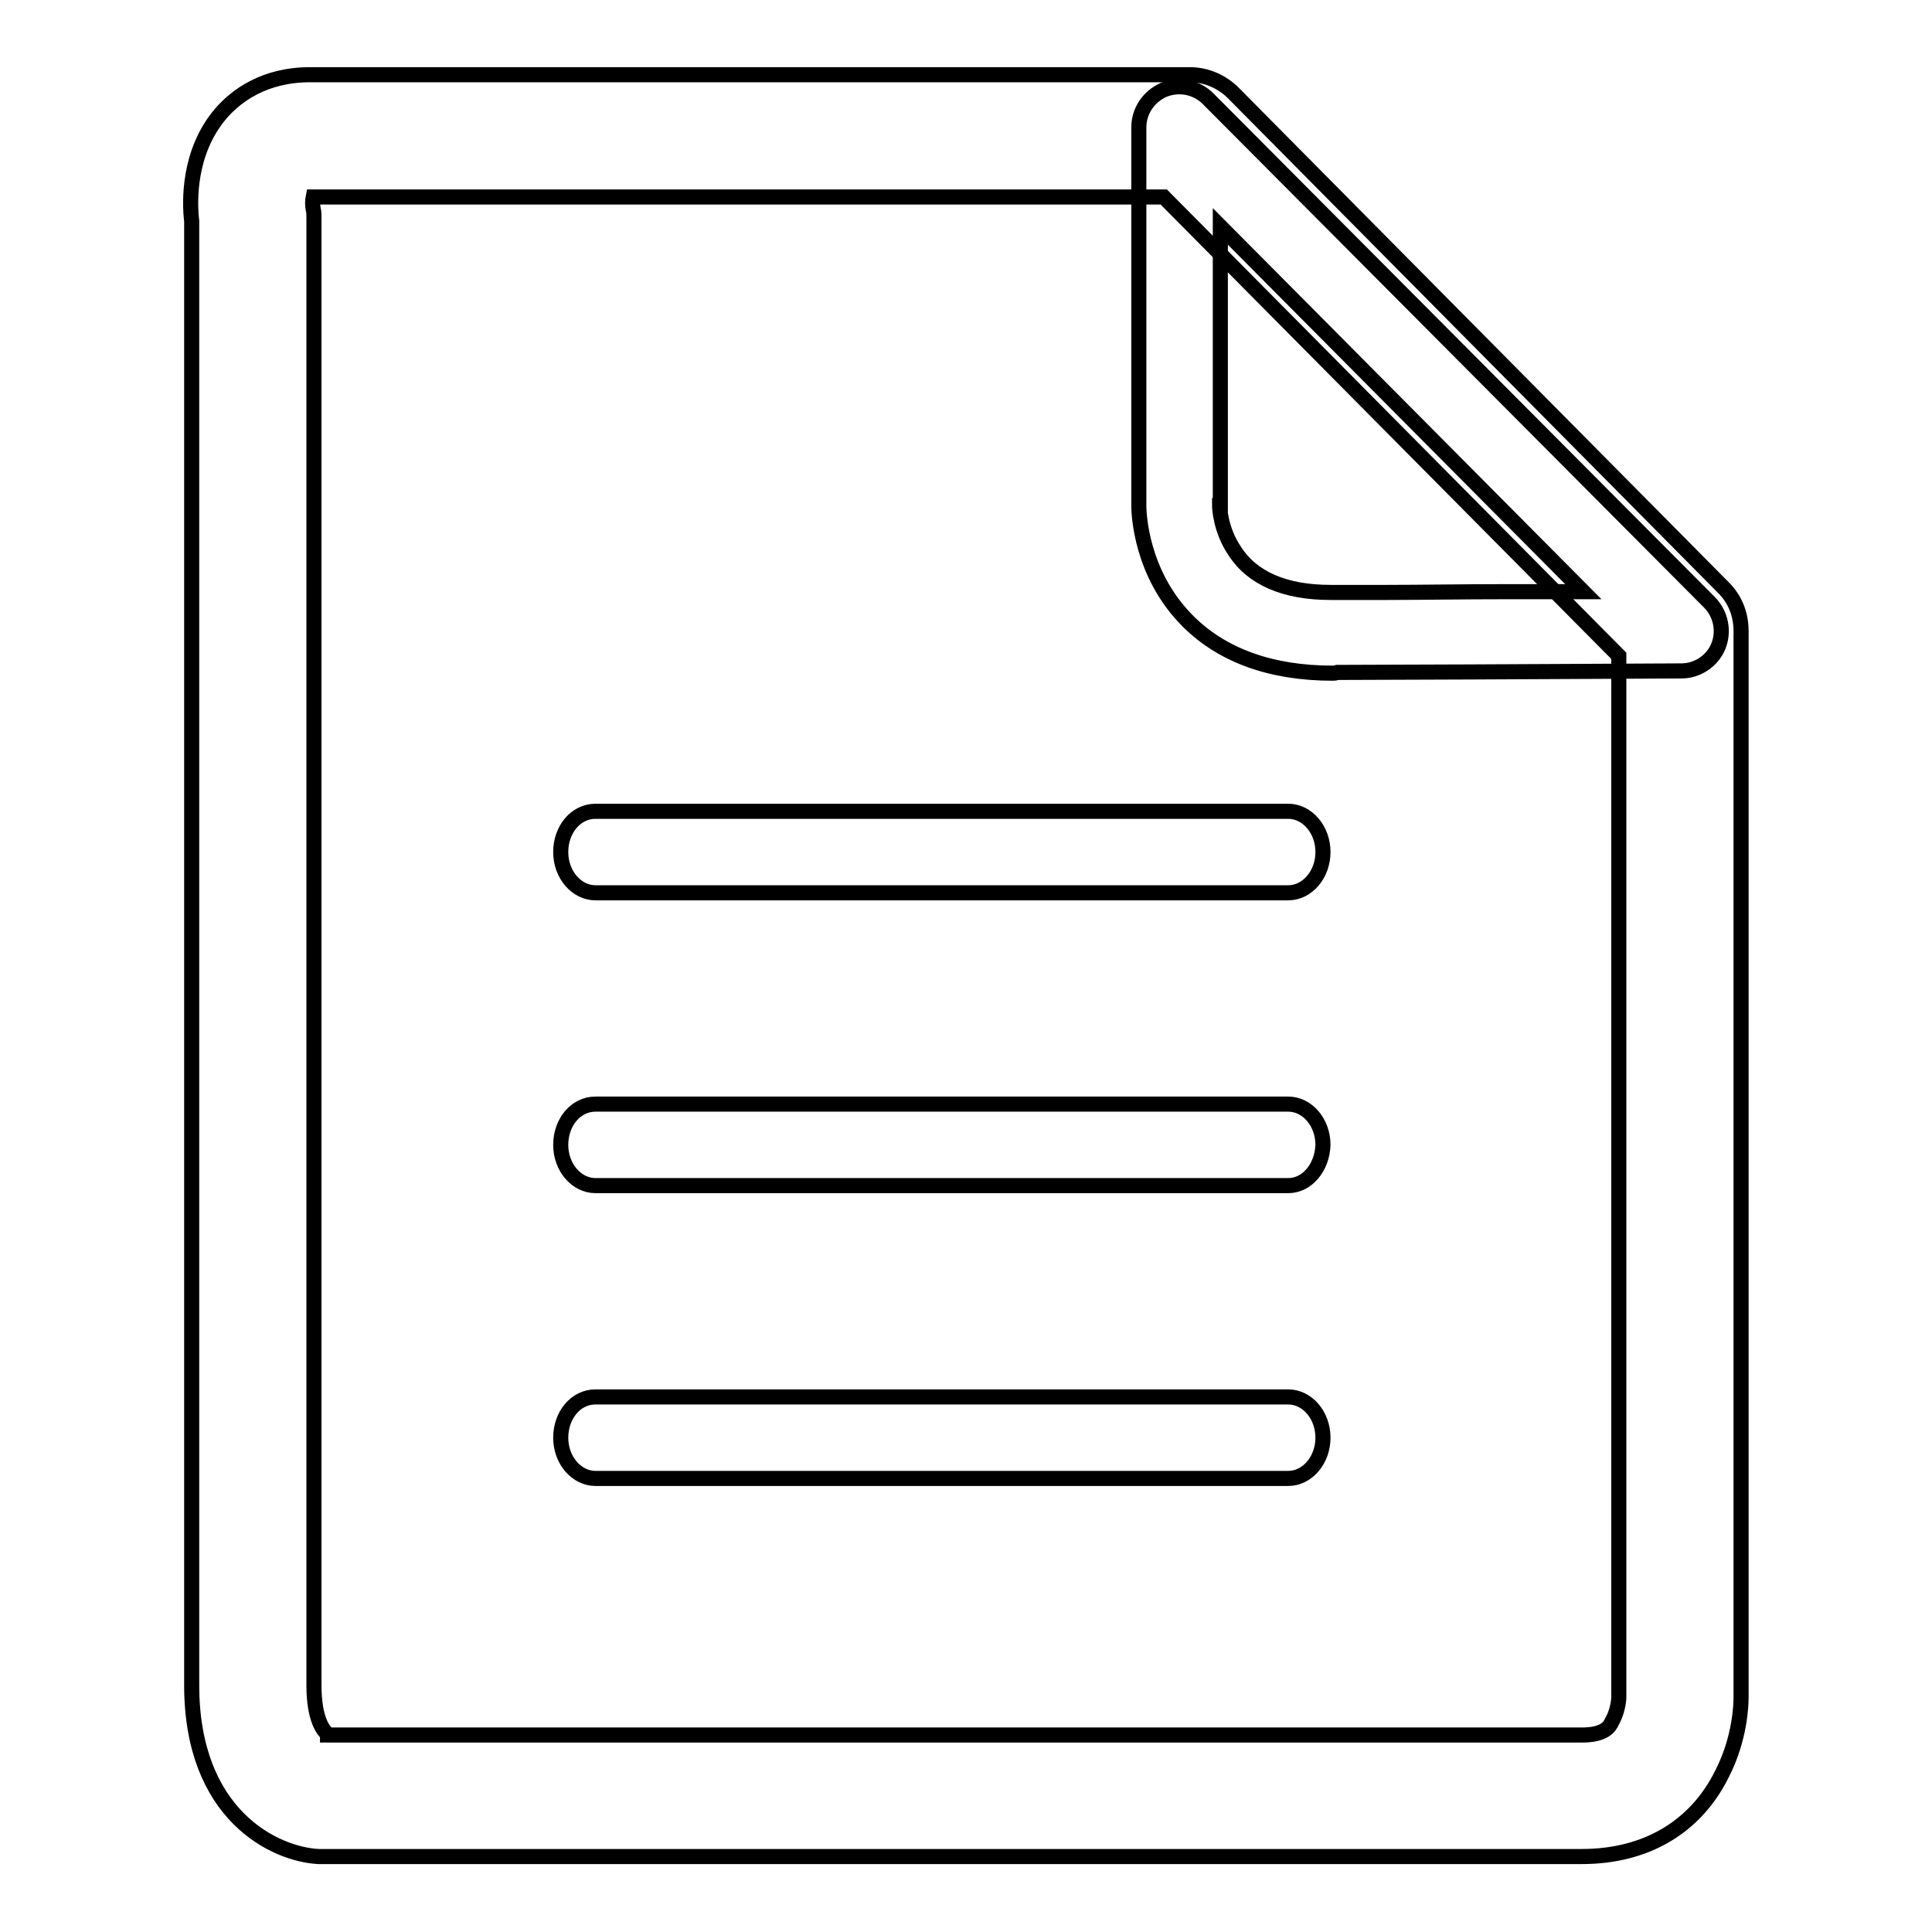 <?xml version="1.0" encoding="utf-8"?>
<!-- Svg Vector Icons : http://www.onlinewebfonts.com/icon -->
<!DOCTYPE svg PUBLIC "-//W3C//DTD SVG 1.1//EN" "http://www.w3.org/Graphics/SVG/1.1/DTD/svg11.dtd">
<svg version="1.1" xmlns="http://www.w3.org/2000/svg" xmlns:xlink="http://www.w3.org/1999/xlink" x="0px" y="0px" viewBox="0 0 256 256" enable-background="new 0 0 256 256" xml:space="preserve">
<g><g><path stroke-width="2" fill-opacity="0" stroke="#000000"  d="M209.6,246H42.7c-0.2,0-0.3,0-0.5,0c-5.8-0.3-16.8-5.5-16.8-22.7v-194c-0.3-2.5-0.5-9.2,3.9-14.3c2-2.3,5.7-5.1,11.8-5.1h116.6c2.1,0,4.2,0.9,5.7,2.4l65,65.6c1.5,1.5,2.3,3.5,2.3,5.7v141.3c0,0.9-0.1,5.4-2.5,10.1C224.7,242.1,218.1,246,209.6,246z M43.5,229.9h166.1c3,0,3.7-1.1,4-1.8c0.7-1.2,0.9-2.7,0.9-3.2V86.9l-60.3-60.8H41.5c-0.1,0.5-0.1,1.1,0,1.6c0.1,0.4,0.1,0.7,0.1,1.2v194.4c0,4.6,1.3,6,1.7,6.4C43.3,229.8,43.4,229.8,43.5,229.9z M42.4,229.9c0.1,0,0.2,0,0.3,0H43C42.8,229.9,42.6,229.9,42.4,229.9z"/><path stroke-width="2" fill-opacity="0" stroke="#000000"  d="M176.6,89.2c-8.1,0-14.6-2.3-19.2-6.9c-6.3-6.3-6.5-14.4-6.5-15.3V16.9c0-2.2,1.3-4.1,3.3-5c2-0.8,4.3-0.4,5.9,1.2l66.4,66.7c1.5,1.5,2,3.8,1.2,5.8c-0.8,2-2.8,3.3-4.9,3.3c-17,0.1-42.7,0.2-45.6,0.2C176.9,89.2,176.8,89.2,176.6,89.2z M161.6,67c0,0.2,0.1,3.2,2,6c2.3,3.6,6.6,5.5,12.7,5.5c0,0,0.1,0,0.2,0c0.1,0,0.3,0,0.5,0c0.3,0,0.9,0,1.5,0c1.3,0,3.1,0,5.3,0c4.3,0,10.1-0.1,15.8-0.1c3.5,0,7,0,10.2,0l-48.1-48.4V67z"/><path stroke-width="2" fill-opacity="0" stroke="#000000"  d="M170.7,118.3H78.9c-2.5,0-4.6-2.4-4.6-5.4c0-3,2-5.4,4.6-5.4h91.8c2.5,0,4.6,2.4,4.6,5.4C175.3,115.9,173.2,118.3,170.7,118.3z"/><path stroke-width="2" fill-opacity="0" stroke="#000000"  d="M170.7,157.1H78.9c-2.5,0-4.6-2.4-4.6-5.4c0-3,2-5.4,4.6-5.4h91.8c2.5,0,4.6,2.4,4.6,5.4C175.2,154.7,173.2,157.1,170.7,157.1z"/><path stroke-width="2" fill-opacity="0" stroke="#000000"  d="M170.7,195.9H78.9c-2.5,0-4.6-2.4-4.6-5.4s2-5.4,4.6-5.4h91.8c2.5,0,4.6,2.4,4.6,5.4S173.2,195.9,170.7,195.9z"/></g></g>
</svg>